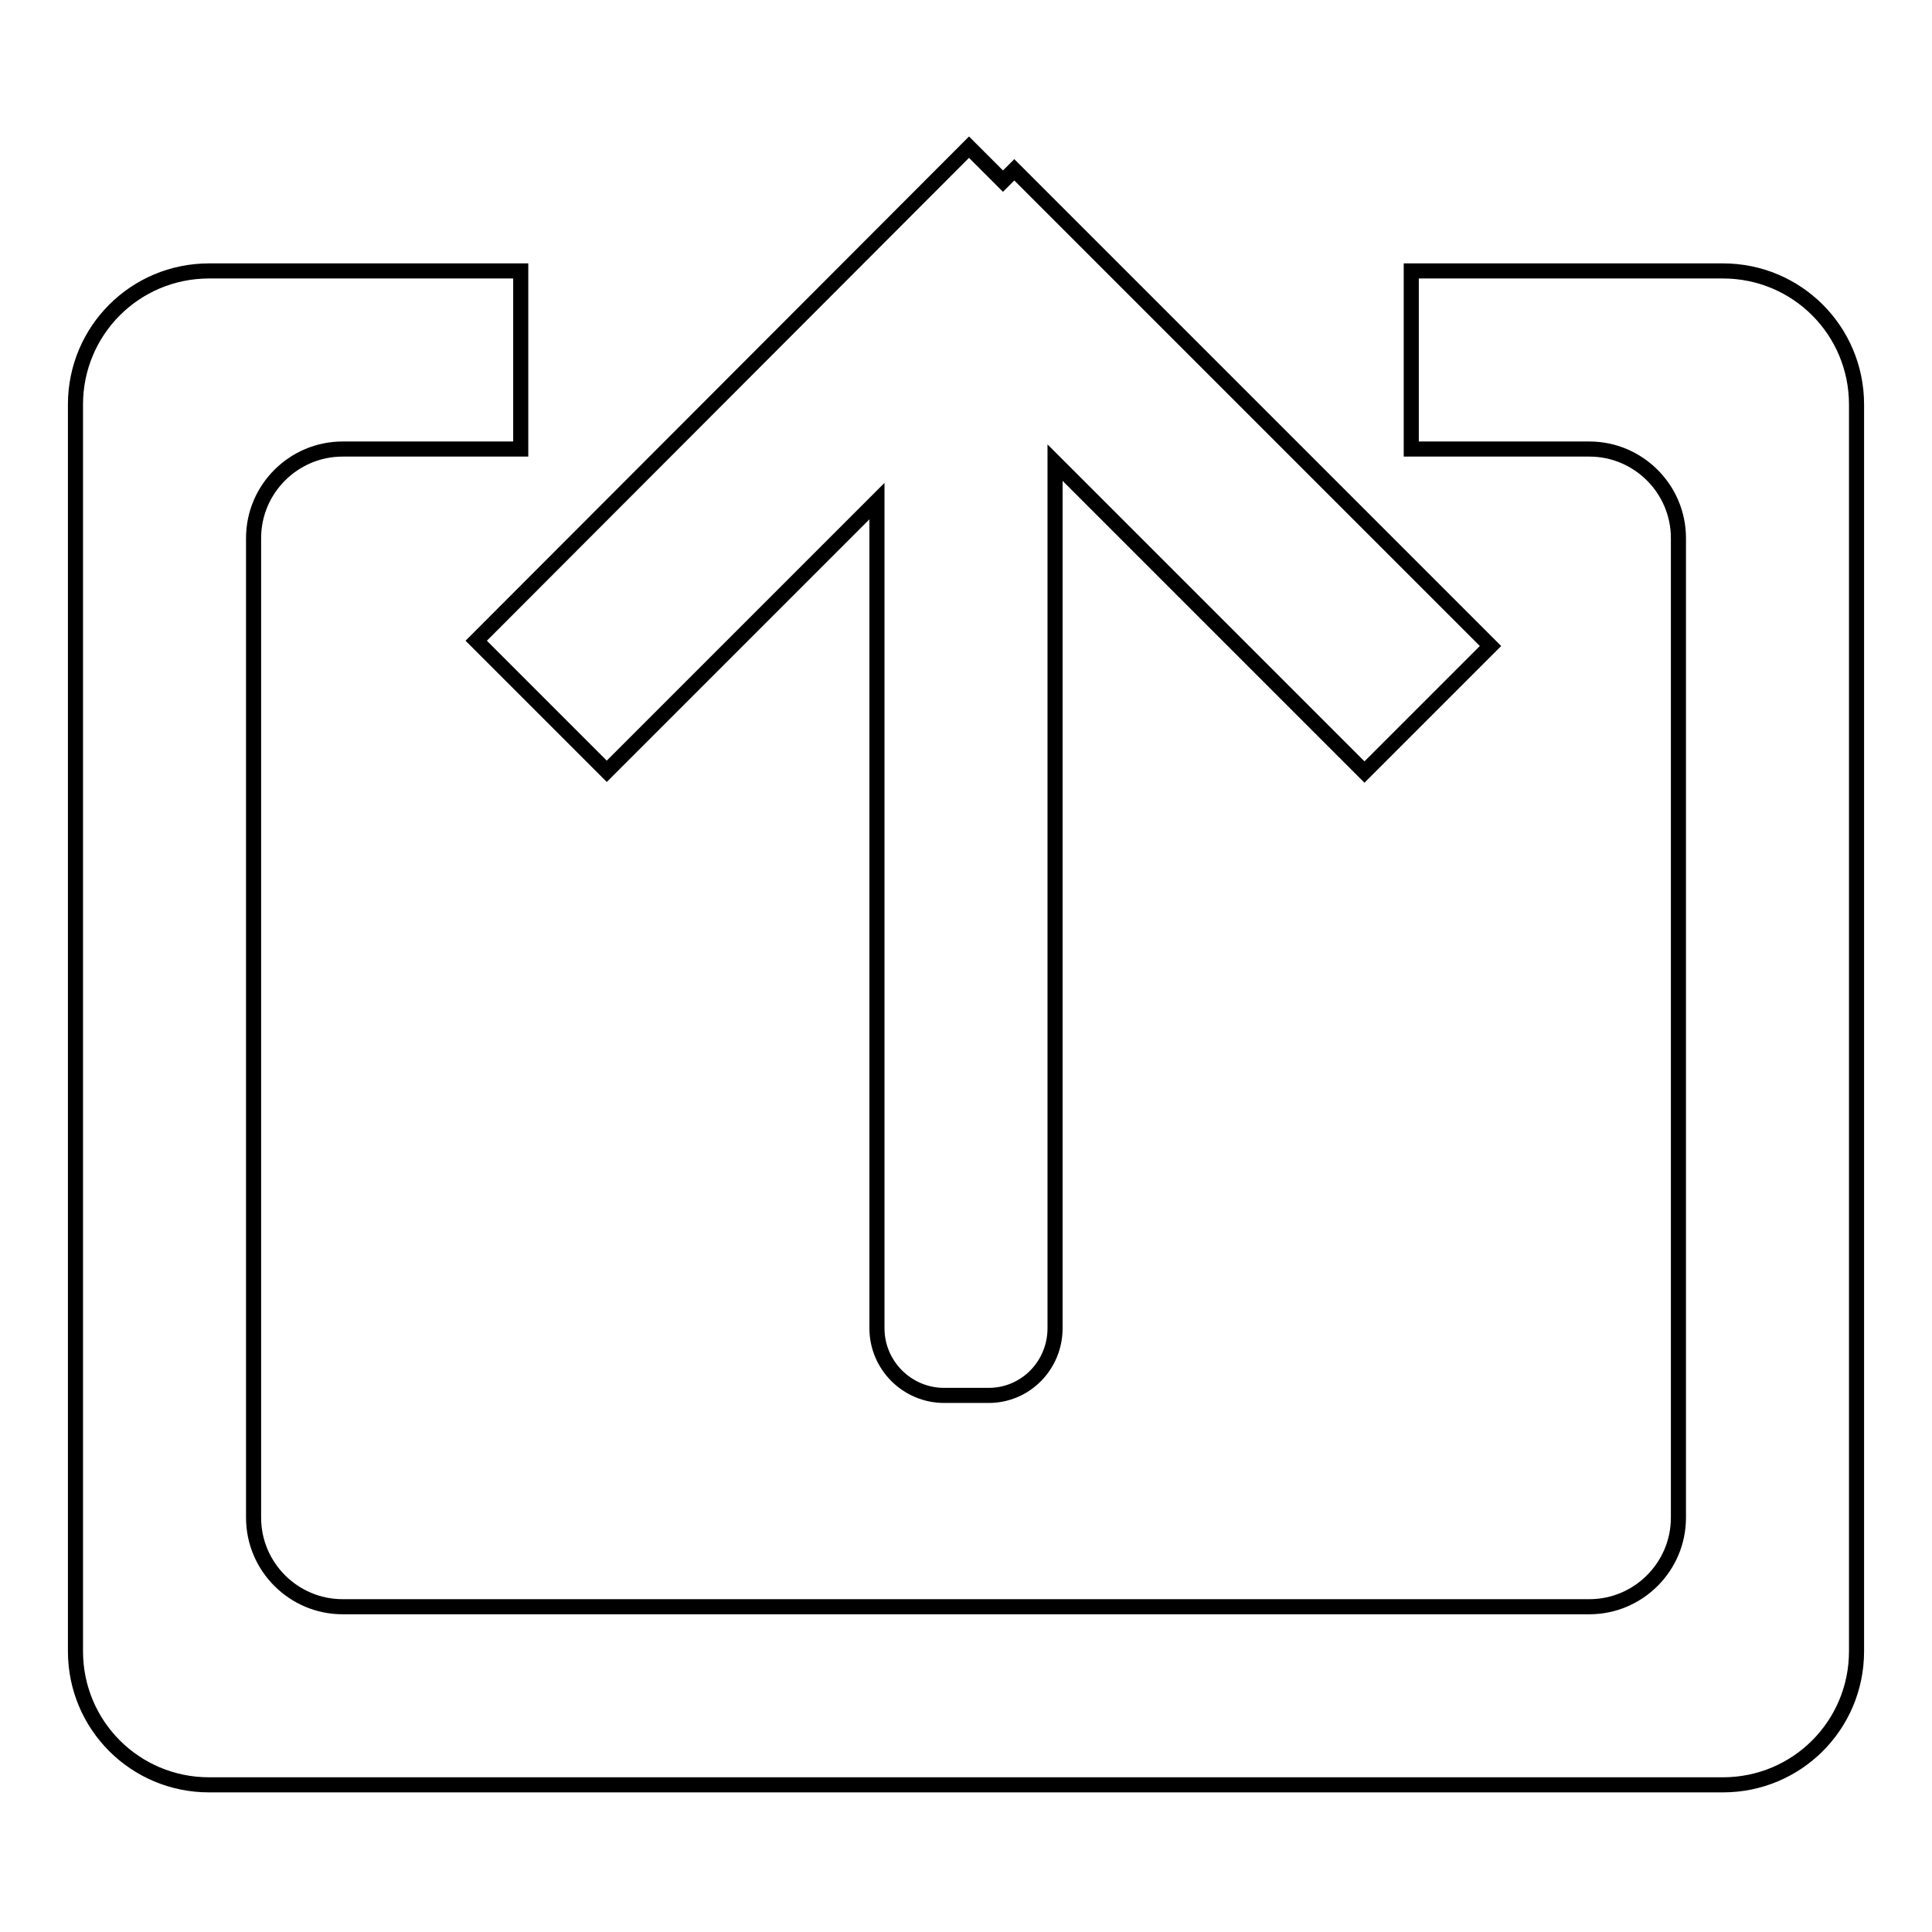 <?xml version="1.0" encoding="utf-8"?>
<!-- Svg Vector Icons : http://www.onlinewebfonts.com/icon -->
<!DOCTYPE svg PUBLIC "-//W3C//DTD SVG 1.1//EN" "http://www.w3.org/Graphics/SVG/1.1/DTD/svg11.dtd">
<svg version="1.1" xmlns="http://www.w3.org/2000/svg" xmlns:xlink="http://www.w3.org/1999/xlink" x="0px" y="0px" viewBox="0 0 256 256" enable-background="new 0 0 256 256" xml:space="preserve">
<g> <path stroke-width="2" fill-opacity="0" stroke="#000000"  d="M228.3,35.9H187v23.6h23.6c6.5,0,11.8,5.3,11.8,11.8v129.8c0,6.5-5.3,11.8-11.8,11.8H45.4 c-6.5,0-11.8-5.3-11.8-11.8V71.3c0-6.5,5.3-11.8,11.8-11.8H69V35.9H27.7c-9.8,0-17.7,7.9-17.7,17.7v165.2c0,9.8,7.9,17.7,17.7,17.7 h200.6c9.8,0,17.7-7.9,17.7-17.7V53.6C246,43.8,238.1,35.9,228.3,35.9L228.3,35.9z M128.4,19.5L63.1,84.9l17.3,17.3l35.8-35.8 v109.6c0,4.9,4,8.9,8.9,8.9h5.9c4.9,0,8.8-4,8.8-8.9V61.3l41,41l16.7-16.7l-63.1-63.1l-1.5,1.5L128.4,19.5L128.4,19.5z"/></g>
</svg>